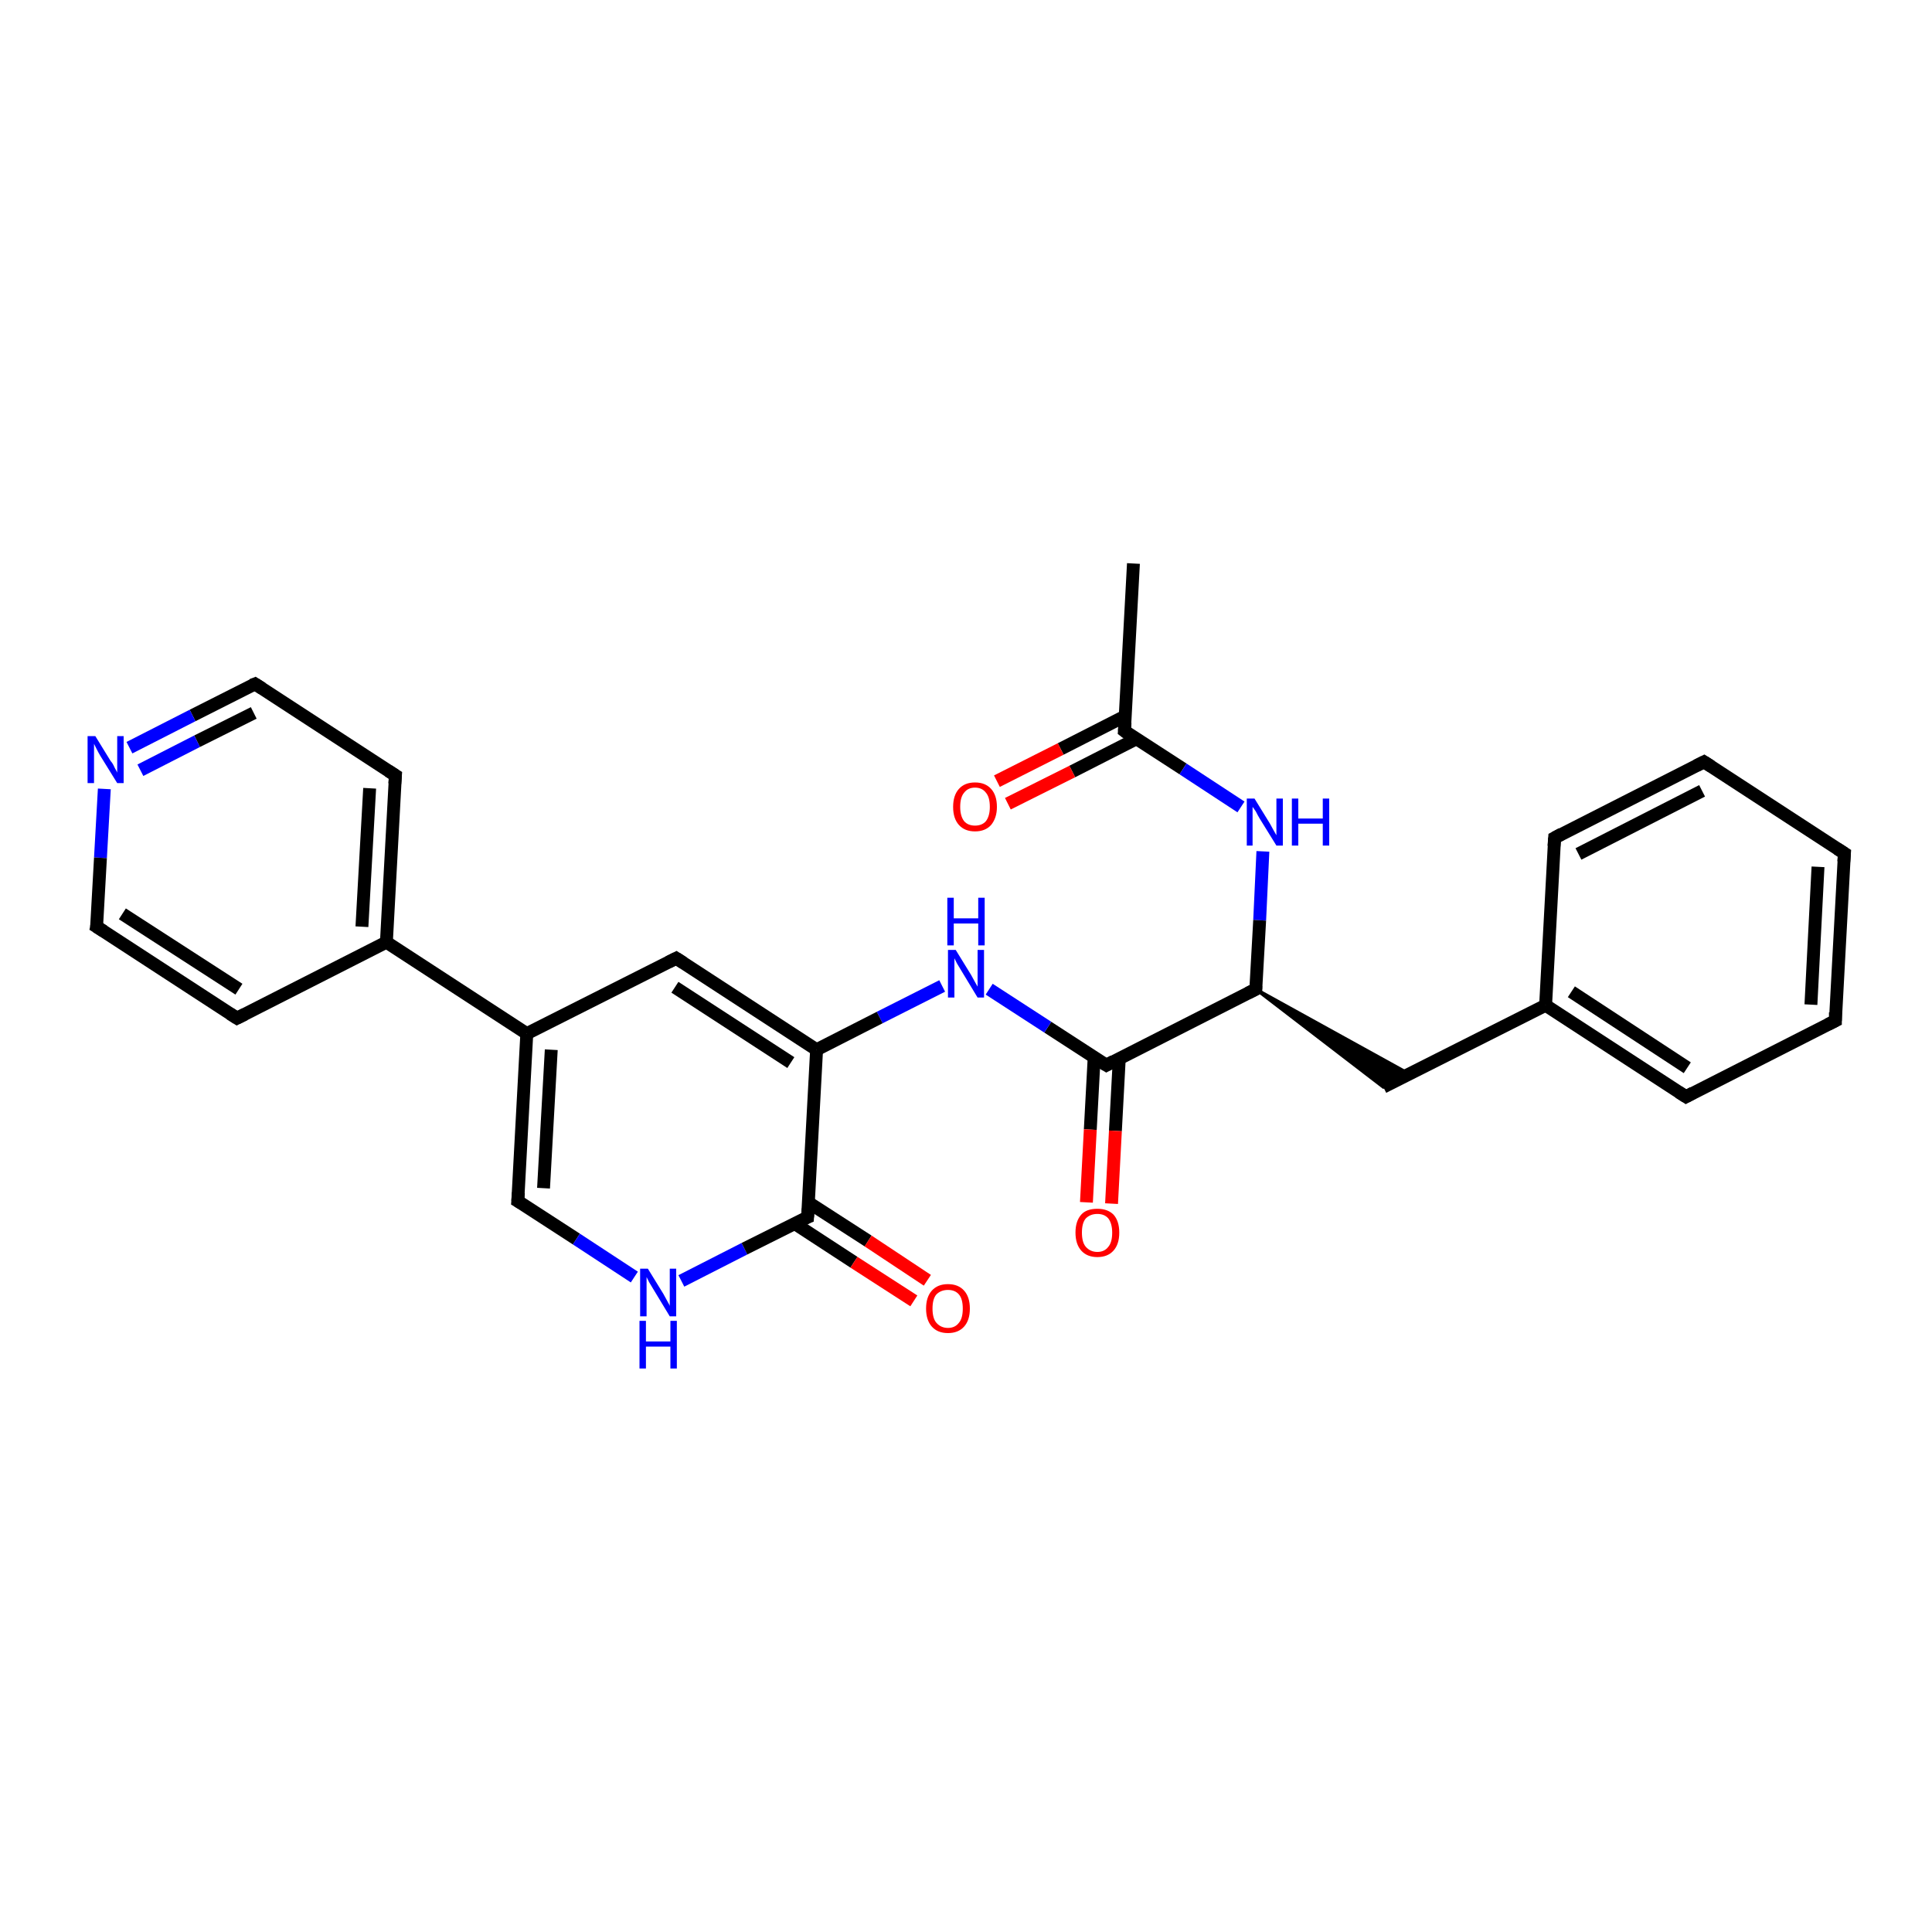 <?xml version='1.0' encoding='iso-8859-1'?>
<svg version='1.1' baseProfile='full'
              xmlns='http://www.w3.org/2000/svg'
                      xmlns:rdkit='http://www.rdkit.org/xml'
                      xmlns:xlink='http://www.w3.org/1999/xlink'
                  xml:space='preserve'
width='300px' height='300px' viewBox='0 0 300 300'>
<!-- END OF HEADER -->
<rect style='opacity:1.0;fill:#FFFFFF;stroke:none' width='300.0' height='300.0' x='0.0' y='0.0'> </rect>
<path class='bond-0 atom-0 atom-1' d='M 176.0,87.5 L 174.6,113.5' style='fill:none;fill-rule:evenodd;stroke:#000000;stroke-width:2.0px;stroke-linecap:butt;stroke-linejoin:miter;stroke-opacity:1' />
<path class='bond-1 atom-1 atom-2' d='M 174.7,111.2 L 164.7,116.3' style='fill:none;fill-rule:evenodd;stroke:#000000;stroke-width:2.0px;stroke-linecap:butt;stroke-linejoin:miter;stroke-opacity:1' />
<path class='bond-1 atom-1 atom-2' d='M 164.7,116.3 L 154.8,121.3' style='fill:none;fill-rule:evenodd;stroke:#FF0000;stroke-width:2.0px;stroke-linecap:butt;stroke-linejoin:miter;stroke-opacity:1' />
<path class='bond-1 atom-1 atom-2' d='M 176.5,114.7 L 166.5,119.8' style='fill:none;fill-rule:evenodd;stroke:#000000;stroke-width:2.0px;stroke-linecap:butt;stroke-linejoin:miter;stroke-opacity:1' />
<path class='bond-1 atom-1 atom-2' d='M 166.5,119.8 L 156.5,124.8' style='fill:none;fill-rule:evenodd;stroke:#FF0000;stroke-width:2.0px;stroke-linecap:butt;stroke-linejoin:miter;stroke-opacity:1' />
<path class='bond-2 atom-1 atom-3' d='M 174.6,113.5 L 183.7,119.4' style='fill:none;fill-rule:evenodd;stroke:#000000;stroke-width:2.0px;stroke-linecap:butt;stroke-linejoin:miter;stroke-opacity:1' />
<path class='bond-2 atom-1 atom-3' d='M 183.7,119.4 L 192.7,125.3' style='fill:none;fill-rule:evenodd;stroke:#0000FF;stroke-width:2.0px;stroke-linecap:butt;stroke-linejoin:miter;stroke-opacity:1' />
<path class='bond-3 atom-3 atom-4' d='M 196.1,132.2 L 195.6,142.9' style='fill:none;fill-rule:evenodd;stroke:#0000FF;stroke-width:2.0px;stroke-linecap:butt;stroke-linejoin:miter;stroke-opacity:1' />
<path class='bond-3 atom-3 atom-4' d='M 195.6,142.9 L 195.0,153.6' style='fill:none;fill-rule:evenodd;stroke:#000000;stroke-width:2.0px;stroke-linecap:butt;stroke-linejoin:miter;stroke-opacity:1' />
<path class='bond-4 atom-4 atom-5' d='M 195.0,153.6 L 218.9,166.8 L 214.8,168.8 Z' style='fill:#000000;fill-rule:evenodd;fill-opacity:1;stroke:#000000;stroke-width:0.5px;stroke-linecap:butt;stroke-linejoin:miter;stroke-opacity:1;' />
<path class='bond-5 atom-5 atom-6' d='M 214.8,168.8 L 240.0,156.1' style='fill:none;fill-rule:evenodd;stroke:#000000;stroke-width:2.0px;stroke-linecap:butt;stroke-linejoin:miter;stroke-opacity:1' />
<path class='bond-6 atom-6 atom-7' d='M 240.0,156.1 L 261.8,170.3' style='fill:none;fill-rule:evenodd;stroke:#000000;stroke-width:2.0px;stroke-linecap:butt;stroke-linejoin:miter;stroke-opacity:1' />
<path class='bond-6 atom-6 atom-7' d='M 244.0,154.0 L 262.0,165.8' style='fill:none;fill-rule:evenodd;stroke:#000000;stroke-width:2.0px;stroke-linecap:butt;stroke-linejoin:miter;stroke-opacity:1' />
<path class='bond-7 atom-7 atom-8' d='M 261.8,170.3 L 285.0,158.5' style='fill:none;fill-rule:evenodd;stroke:#000000;stroke-width:2.0px;stroke-linecap:butt;stroke-linejoin:miter;stroke-opacity:1' />
<path class='bond-8 atom-8 atom-9' d='M 285.0,158.5 L 286.4,132.5' style='fill:none;fill-rule:evenodd;stroke:#000000;stroke-width:2.0px;stroke-linecap:butt;stroke-linejoin:miter;stroke-opacity:1' />
<path class='bond-8 atom-8 atom-9' d='M 281.2,156.0 L 282.3,134.6' style='fill:none;fill-rule:evenodd;stroke:#000000;stroke-width:2.0px;stroke-linecap:butt;stroke-linejoin:miter;stroke-opacity:1' />
<path class='bond-9 atom-9 atom-10' d='M 286.4,132.5 L 264.6,118.3' style='fill:none;fill-rule:evenodd;stroke:#000000;stroke-width:2.0px;stroke-linecap:butt;stroke-linejoin:miter;stroke-opacity:1' />
<path class='bond-10 atom-10 atom-11' d='M 264.6,118.3 L 241.4,130.1' style='fill:none;fill-rule:evenodd;stroke:#000000;stroke-width:2.0px;stroke-linecap:butt;stroke-linejoin:miter;stroke-opacity:1' />
<path class='bond-10 atom-10 atom-11' d='M 264.3,122.8 L 245.1,132.6' style='fill:none;fill-rule:evenodd;stroke:#000000;stroke-width:2.0px;stroke-linecap:butt;stroke-linejoin:miter;stroke-opacity:1' />
<path class='bond-11 atom-4 atom-12' d='M 195.0,153.6 L 171.8,165.4' style='fill:none;fill-rule:evenodd;stroke:#000000;stroke-width:2.0px;stroke-linecap:butt;stroke-linejoin:miter;stroke-opacity:1' />
<path class='bond-12 atom-12 atom-13' d='M 169.9,164.2 L 169.3,175.4' style='fill:none;fill-rule:evenodd;stroke:#000000;stroke-width:2.0px;stroke-linecap:butt;stroke-linejoin:miter;stroke-opacity:1' />
<path class='bond-12 atom-12 atom-13' d='M 169.3,175.4 L 168.7,186.7' style='fill:none;fill-rule:evenodd;stroke:#FF0000;stroke-width:2.0px;stroke-linecap:butt;stroke-linejoin:miter;stroke-opacity:1' />
<path class='bond-12 atom-12 atom-13' d='M 173.8,164.4 L 173.2,175.6' style='fill:none;fill-rule:evenodd;stroke:#000000;stroke-width:2.0px;stroke-linecap:butt;stroke-linejoin:miter;stroke-opacity:1' />
<path class='bond-12 atom-12 atom-13' d='M 173.2,175.6 L 172.6,186.9' style='fill:none;fill-rule:evenodd;stroke:#FF0000;stroke-width:2.0px;stroke-linecap:butt;stroke-linejoin:miter;stroke-opacity:1' />
<path class='bond-13 atom-12 atom-14' d='M 171.8,165.4 L 162.7,159.5' style='fill:none;fill-rule:evenodd;stroke:#000000;stroke-width:2.0px;stroke-linecap:butt;stroke-linejoin:miter;stroke-opacity:1' />
<path class='bond-13 atom-12 atom-14' d='M 162.7,159.5 L 153.6,153.6' style='fill:none;fill-rule:evenodd;stroke:#0000FF;stroke-width:2.0px;stroke-linecap:butt;stroke-linejoin:miter;stroke-opacity:1' />
<path class='bond-14 atom-14 atom-15' d='M 146.3,153.1 L 136.6,158.0' style='fill:none;fill-rule:evenodd;stroke:#0000FF;stroke-width:2.0px;stroke-linecap:butt;stroke-linejoin:miter;stroke-opacity:1' />
<path class='bond-14 atom-14 atom-15' d='M 136.6,158.0 L 126.8,163.0' style='fill:none;fill-rule:evenodd;stroke:#000000;stroke-width:2.0px;stroke-linecap:butt;stroke-linejoin:miter;stroke-opacity:1' />
<path class='bond-15 atom-15 atom-16' d='M 126.8,163.0 L 105.0,148.8' style='fill:none;fill-rule:evenodd;stroke:#000000;stroke-width:2.0px;stroke-linecap:butt;stroke-linejoin:miter;stroke-opacity:1' />
<path class='bond-15 atom-15 atom-16' d='M 122.8,165.0 L 104.8,153.3' style='fill:none;fill-rule:evenodd;stroke:#000000;stroke-width:2.0px;stroke-linecap:butt;stroke-linejoin:miter;stroke-opacity:1' />
<path class='bond-16 atom-16 atom-17' d='M 105.0,148.8 L 81.8,160.5' style='fill:none;fill-rule:evenodd;stroke:#000000;stroke-width:2.0px;stroke-linecap:butt;stroke-linejoin:miter;stroke-opacity:1' />
<path class='bond-17 atom-17 atom-18' d='M 81.8,160.5 L 80.4,186.5' style='fill:none;fill-rule:evenodd;stroke:#000000;stroke-width:2.0px;stroke-linecap:butt;stroke-linejoin:miter;stroke-opacity:1' />
<path class='bond-17 atom-17 atom-18' d='M 85.6,163.0 L 84.4,184.5' style='fill:none;fill-rule:evenodd;stroke:#000000;stroke-width:2.0px;stroke-linecap:butt;stroke-linejoin:miter;stroke-opacity:1' />
<path class='bond-18 atom-18 atom-19' d='M 80.4,186.5 L 89.5,192.4' style='fill:none;fill-rule:evenodd;stroke:#000000;stroke-width:2.0px;stroke-linecap:butt;stroke-linejoin:miter;stroke-opacity:1' />
<path class='bond-18 atom-18 atom-19' d='M 89.5,192.4 L 98.5,198.3' style='fill:none;fill-rule:evenodd;stroke:#0000FF;stroke-width:2.0px;stroke-linecap:butt;stroke-linejoin:miter;stroke-opacity:1' />
<path class='bond-19 atom-19 atom-20' d='M 105.8,198.9 L 115.6,193.9' style='fill:none;fill-rule:evenodd;stroke:#0000FF;stroke-width:2.0px;stroke-linecap:butt;stroke-linejoin:miter;stroke-opacity:1' />
<path class='bond-19 atom-19 atom-20' d='M 115.6,193.9 L 125.4,189.0' style='fill:none;fill-rule:evenodd;stroke:#000000;stroke-width:2.0px;stroke-linecap:butt;stroke-linejoin:miter;stroke-opacity:1' />
<path class='bond-20 atom-20 atom-21' d='M 123.4,190.0 L 132.6,196.0' style='fill:none;fill-rule:evenodd;stroke:#000000;stroke-width:2.0px;stroke-linecap:butt;stroke-linejoin:miter;stroke-opacity:1' />
<path class='bond-20 atom-20 atom-21' d='M 132.6,196.0 L 141.9,202.0' style='fill:none;fill-rule:evenodd;stroke:#FF0000;stroke-width:2.0px;stroke-linecap:butt;stroke-linejoin:miter;stroke-opacity:1' />
<path class='bond-20 atom-20 atom-21' d='M 125.5,186.7 L 134.8,192.7' style='fill:none;fill-rule:evenodd;stroke:#000000;stroke-width:2.0px;stroke-linecap:butt;stroke-linejoin:miter;stroke-opacity:1' />
<path class='bond-20 atom-20 atom-21' d='M 134.8,192.7 L 144.0,198.8' style='fill:none;fill-rule:evenodd;stroke:#FF0000;stroke-width:2.0px;stroke-linecap:butt;stroke-linejoin:miter;stroke-opacity:1' />
<path class='bond-21 atom-17 atom-22' d='M 81.8,160.5 L 60.0,146.3' style='fill:none;fill-rule:evenodd;stroke:#000000;stroke-width:2.0px;stroke-linecap:butt;stroke-linejoin:miter;stroke-opacity:1' />
<path class='bond-22 atom-22 atom-23' d='M 60.0,146.3 L 61.4,120.4' style='fill:none;fill-rule:evenodd;stroke:#000000;stroke-width:2.0px;stroke-linecap:butt;stroke-linejoin:miter;stroke-opacity:1' />
<path class='bond-22 atom-22 atom-23' d='M 56.2,143.9 L 57.4,122.4' style='fill:none;fill-rule:evenodd;stroke:#000000;stroke-width:2.0px;stroke-linecap:butt;stroke-linejoin:miter;stroke-opacity:1' />
<path class='bond-23 atom-23 atom-24' d='M 61.4,120.4 L 39.6,106.2' style='fill:none;fill-rule:evenodd;stroke:#000000;stroke-width:2.0px;stroke-linecap:butt;stroke-linejoin:miter;stroke-opacity:1' />
<path class='bond-24 atom-24 atom-25' d='M 39.6,106.2 L 29.9,111.1' style='fill:none;fill-rule:evenodd;stroke:#000000;stroke-width:2.0px;stroke-linecap:butt;stroke-linejoin:miter;stroke-opacity:1' />
<path class='bond-24 atom-24 atom-25' d='M 29.9,111.1 L 20.1,116.1' style='fill:none;fill-rule:evenodd;stroke:#0000FF;stroke-width:2.0px;stroke-linecap:butt;stroke-linejoin:miter;stroke-opacity:1' />
<path class='bond-24 atom-24 atom-25' d='M 39.4,110.7 L 30.6,115.1' style='fill:none;fill-rule:evenodd;stroke:#000000;stroke-width:2.0px;stroke-linecap:butt;stroke-linejoin:miter;stroke-opacity:1' />
<path class='bond-24 atom-24 atom-25' d='M 30.6,115.1 L 21.8,119.6' style='fill:none;fill-rule:evenodd;stroke:#0000FF;stroke-width:2.0px;stroke-linecap:butt;stroke-linejoin:miter;stroke-opacity:1' />
<path class='bond-25 atom-25 atom-26' d='M 16.2,122.5 L 15.6,133.2' style='fill:none;fill-rule:evenodd;stroke:#0000FF;stroke-width:2.0px;stroke-linecap:butt;stroke-linejoin:miter;stroke-opacity:1' />
<path class='bond-25 atom-25 atom-26' d='M 15.6,133.2 L 15.0,143.9' style='fill:none;fill-rule:evenodd;stroke:#000000;stroke-width:2.0px;stroke-linecap:butt;stroke-linejoin:miter;stroke-opacity:1' />
<path class='bond-26 atom-26 atom-27' d='M 15.0,143.9 L 36.8,158.1' style='fill:none;fill-rule:evenodd;stroke:#000000;stroke-width:2.0px;stroke-linecap:butt;stroke-linejoin:miter;stroke-opacity:1' />
<path class='bond-26 atom-26 atom-27' d='M 19.0,141.9 L 37.1,153.6' style='fill:none;fill-rule:evenodd;stroke:#000000;stroke-width:2.0px;stroke-linecap:butt;stroke-linejoin:miter;stroke-opacity:1' />
<path class='bond-27 atom-11 atom-6' d='M 241.4,130.1 L 240.0,156.1' style='fill:none;fill-rule:evenodd;stroke:#000000;stroke-width:2.0px;stroke-linecap:butt;stroke-linejoin:miter;stroke-opacity:1' />
<path class='bond-28 atom-20 atom-15' d='M 125.4,189.0 L 126.8,163.0' style='fill:none;fill-rule:evenodd;stroke:#000000;stroke-width:2.0px;stroke-linecap:butt;stroke-linejoin:miter;stroke-opacity:1' />
<path class='bond-29 atom-27 atom-22' d='M 36.8,158.1 L 60.0,146.3' style='fill:none;fill-rule:evenodd;stroke:#000000;stroke-width:2.0px;stroke-linecap:butt;stroke-linejoin:miter;stroke-opacity:1' />
<path d='M 174.7,112.2 L 174.6,113.5 L 175.0,113.8' style='fill:none;stroke:#000000;stroke-width:2.0px;stroke-linecap:butt;stroke-linejoin:miter;stroke-opacity:1;' />
<path d='M 195.0,153.1 L 195.0,153.6 L 193.8,154.2' style='fill:none;stroke:#000000;stroke-width:2.0px;stroke-linecap:butt;stroke-linejoin:miter;stroke-opacity:1;' />
<path d='M 260.7,169.6 L 261.8,170.3 L 262.9,169.7' style='fill:none;stroke:#000000;stroke-width:2.0px;stroke-linecap:butt;stroke-linejoin:miter;stroke-opacity:1;' />
<path d='M 283.8,159.1 L 285.0,158.5 L 285.0,157.2' style='fill:none;stroke:#000000;stroke-width:2.0px;stroke-linecap:butt;stroke-linejoin:miter;stroke-opacity:1;' />
<path d='M 286.3,133.8 L 286.4,132.5 L 285.3,131.8' style='fill:none;stroke:#000000;stroke-width:2.0px;stroke-linecap:butt;stroke-linejoin:miter;stroke-opacity:1;' />
<path d='M 265.7,119.0 L 264.6,118.3 L 263.4,118.9' style='fill:none;stroke:#000000;stroke-width:2.0px;stroke-linecap:butt;stroke-linejoin:miter;stroke-opacity:1;' />
<path d='M 242.5,129.5 L 241.4,130.1 L 241.3,131.4' style='fill:none;stroke:#000000;stroke-width:2.0px;stroke-linecap:butt;stroke-linejoin:miter;stroke-opacity:1;' />
<path d='M 172.9,164.8 L 171.8,165.4 L 171.3,165.1' style='fill:none;stroke:#000000;stroke-width:2.0px;stroke-linecap:butt;stroke-linejoin:miter;stroke-opacity:1;' />
<path d='M 106.1,149.5 L 105.0,148.8 L 103.8,149.4' style='fill:none;stroke:#000000;stroke-width:2.0px;stroke-linecap:butt;stroke-linejoin:miter;stroke-opacity:1;' />
<path d='M 80.5,185.2 L 80.4,186.5 L 80.9,186.8' style='fill:none;stroke:#000000;stroke-width:2.0px;stroke-linecap:butt;stroke-linejoin:miter;stroke-opacity:1;' />
<path d='M 124.9,189.2 L 125.4,189.0 L 125.5,187.7' style='fill:none;stroke:#000000;stroke-width:2.0px;stroke-linecap:butt;stroke-linejoin:miter;stroke-opacity:1;' />
<path d='M 61.3,121.7 L 61.4,120.4 L 60.3,119.7' style='fill:none;stroke:#000000;stroke-width:2.0px;stroke-linecap:butt;stroke-linejoin:miter;stroke-opacity:1;' />
<path d='M 40.7,106.9 L 39.6,106.2 L 39.1,106.4' style='fill:none;stroke:#000000;stroke-width:2.0px;stroke-linecap:butt;stroke-linejoin:miter;stroke-opacity:1;' />
<path d='M 15.1,143.4 L 15.0,143.9 L 16.1,144.6' style='fill:none;stroke:#000000;stroke-width:2.0px;stroke-linecap:butt;stroke-linejoin:miter;stroke-opacity:1;' />
<path d='M 35.7,157.4 L 36.8,158.1 L 38.0,157.5' style='fill:none;stroke:#000000;stroke-width:2.0px;stroke-linecap:butt;stroke-linejoin:miter;stroke-opacity:1;' />
<path class='atom-2' d='M 148.0 125.3
Q 148.0 123.5, 148.9 122.5
Q 149.8 121.5, 151.4 121.5
Q 153.0 121.5, 153.9 122.5
Q 154.8 123.5, 154.8 125.3
Q 154.8 127.0, 153.9 128.1
Q 153.0 129.1, 151.4 129.1
Q 149.8 129.1, 148.9 128.1
Q 148.0 127.1, 148.0 125.3
M 151.4 128.2
Q 152.5 128.2, 153.1 127.5
Q 153.7 126.7, 153.7 125.3
Q 153.7 123.8, 153.1 123.1
Q 152.5 122.3, 151.4 122.3
Q 150.3 122.3, 149.7 123.1
Q 149.1 123.8, 149.1 125.3
Q 149.1 126.7, 149.7 127.5
Q 150.3 128.2, 151.4 128.2
' fill='#FF0000'/>
<path class='atom-3' d='M 194.8 124.0
L 197.2 127.9
Q 197.4 128.3, 197.8 129.0
Q 198.2 129.7, 198.2 129.7
L 198.2 124.0
L 199.2 124.0
L 199.2 131.3
L 198.2 131.3
L 195.6 127.1
Q 195.3 126.6, 195.0 126.0
Q 194.6 125.4, 194.5 125.3
L 194.5 131.3
L 193.6 131.3
L 193.6 124.0
L 194.8 124.0
' fill='#0000FF'/>
<path class='atom-3' d='M 200.6 124.0
L 201.6 124.0
L 201.6 127.1
L 205.4 127.1
L 205.4 124.0
L 206.4 124.0
L 206.4 131.3
L 205.4 131.3
L 205.4 127.9
L 201.6 127.9
L 201.6 131.3
L 200.6 131.3
L 200.6 124.0
' fill='#0000FF'/>
<path class='atom-13' d='M 167.0 191.4
Q 167.0 189.6, 167.9 188.6
Q 168.7 187.7, 170.4 187.7
Q 172.0 187.7, 172.9 188.6
Q 173.8 189.6, 173.8 191.4
Q 173.8 193.2, 172.9 194.2
Q 172.0 195.2, 170.4 195.2
Q 168.8 195.2, 167.9 194.2
Q 167.0 193.2, 167.0 191.4
M 170.4 194.4
Q 171.5 194.4, 172.1 193.6
Q 172.7 192.9, 172.7 191.4
Q 172.7 190.0, 172.1 189.2
Q 171.5 188.5, 170.4 188.5
Q 169.3 188.5, 168.6 189.2
Q 168.0 189.9, 168.0 191.4
Q 168.0 192.9, 168.6 193.6
Q 169.3 194.4, 170.4 194.4
' fill='#FF0000'/>
<path class='atom-14' d='M 148.4 147.5
L 150.8 151.4
Q 151.0 151.8, 151.4 152.5
Q 151.8 153.2, 151.8 153.2
L 151.8 147.5
L 152.8 147.5
L 152.8 154.9
L 151.8 154.9
L 149.2 150.6
Q 148.9 150.1, 148.6 149.6
Q 148.3 149.0, 148.2 148.8
L 148.2 154.9
L 147.2 154.9
L 147.2 147.5
L 148.4 147.5
' fill='#0000FF'/>
<path class='atom-14' d='M 147.1 139.4
L 148.1 139.4
L 148.1 142.6
L 151.9 142.6
L 151.9 139.4
L 152.9 139.4
L 152.9 146.8
L 151.9 146.8
L 151.9 143.4
L 148.1 143.4
L 148.1 146.8
L 147.1 146.8
L 147.1 139.4
' fill='#0000FF'/>
<path class='atom-19' d='M 100.6 197.0
L 103.0 200.9
Q 103.2 201.3, 103.6 202.0
Q 104.0 202.7, 104.0 202.8
L 104.0 197.0
L 105.0 197.0
L 105.0 204.4
L 104.0 204.4
L 101.4 200.1
Q 101.1 199.6, 100.8 199.1
Q 100.5 198.5, 100.4 198.3
L 100.4 204.4
L 99.4 204.4
L 99.4 197.0
L 100.6 197.0
' fill='#0000FF'/>
<path class='atom-19' d='M 99.3 205.1
L 100.3 205.1
L 100.3 208.3
L 104.1 208.3
L 104.1 205.1
L 105.1 205.1
L 105.1 212.5
L 104.1 212.5
L 104.1 209.1
L 100.3 209.1
L 100.3 212.5
L 99.3 212.5
L 99.3 205.1
' fill='#0000FF'/>
<path class='atom-21' d='M 143.8 203.2
Q 143.8 201.4, 144.7 200.4
Q 145.6 199.4, 147.2 199.4
Q 148.8 199.4, 149.7 200.4
Q 150.6 201.4, 150.6 203.2
Q 150.6 205.0, 149.7 206.0
Q 148.8 207.0, 147.2 207.0
Q 145.6 207.0, 144.7 206.0
Q 143.8 205.0, 143.8 203.2
M 147.2 206.2
Q 148.3 206.2, 148.9 205.4
Q 149.5 204.7, 149.5 203.2
Q 149.5 201.7, 148.9 201.0
Q 148.3 200.3, 147.2 200.3
Q 146.1 200.3, 145.4 201.0
Q 144.8 201.7, 144.8 203.2
Q 144.8 204.7, 145.4 205.4
Q 146.1 206.2, 147.2 206.2
' fill='#FF0000'/>
<path class='atom-25' d='M 14.8 114.3
L 17.2 118.2
Q 17.5 118.5, 17.8 119.2
Q 18.2 119.9, 18.2 120.0
L 18.2 114.3
L 19.2 114.3
L 19.2 121.6
L 18.2 121.6
L 15.6 117.4
Q 15.3 116.9, 15.0 116.3
Q 14.7 115.7, 14.6 115.5
L 14.6 121.6
L 13.6 121.6
L 13.6 114.3
L 14.8 114.3
' fill='#0000FF'/>
</svg>

